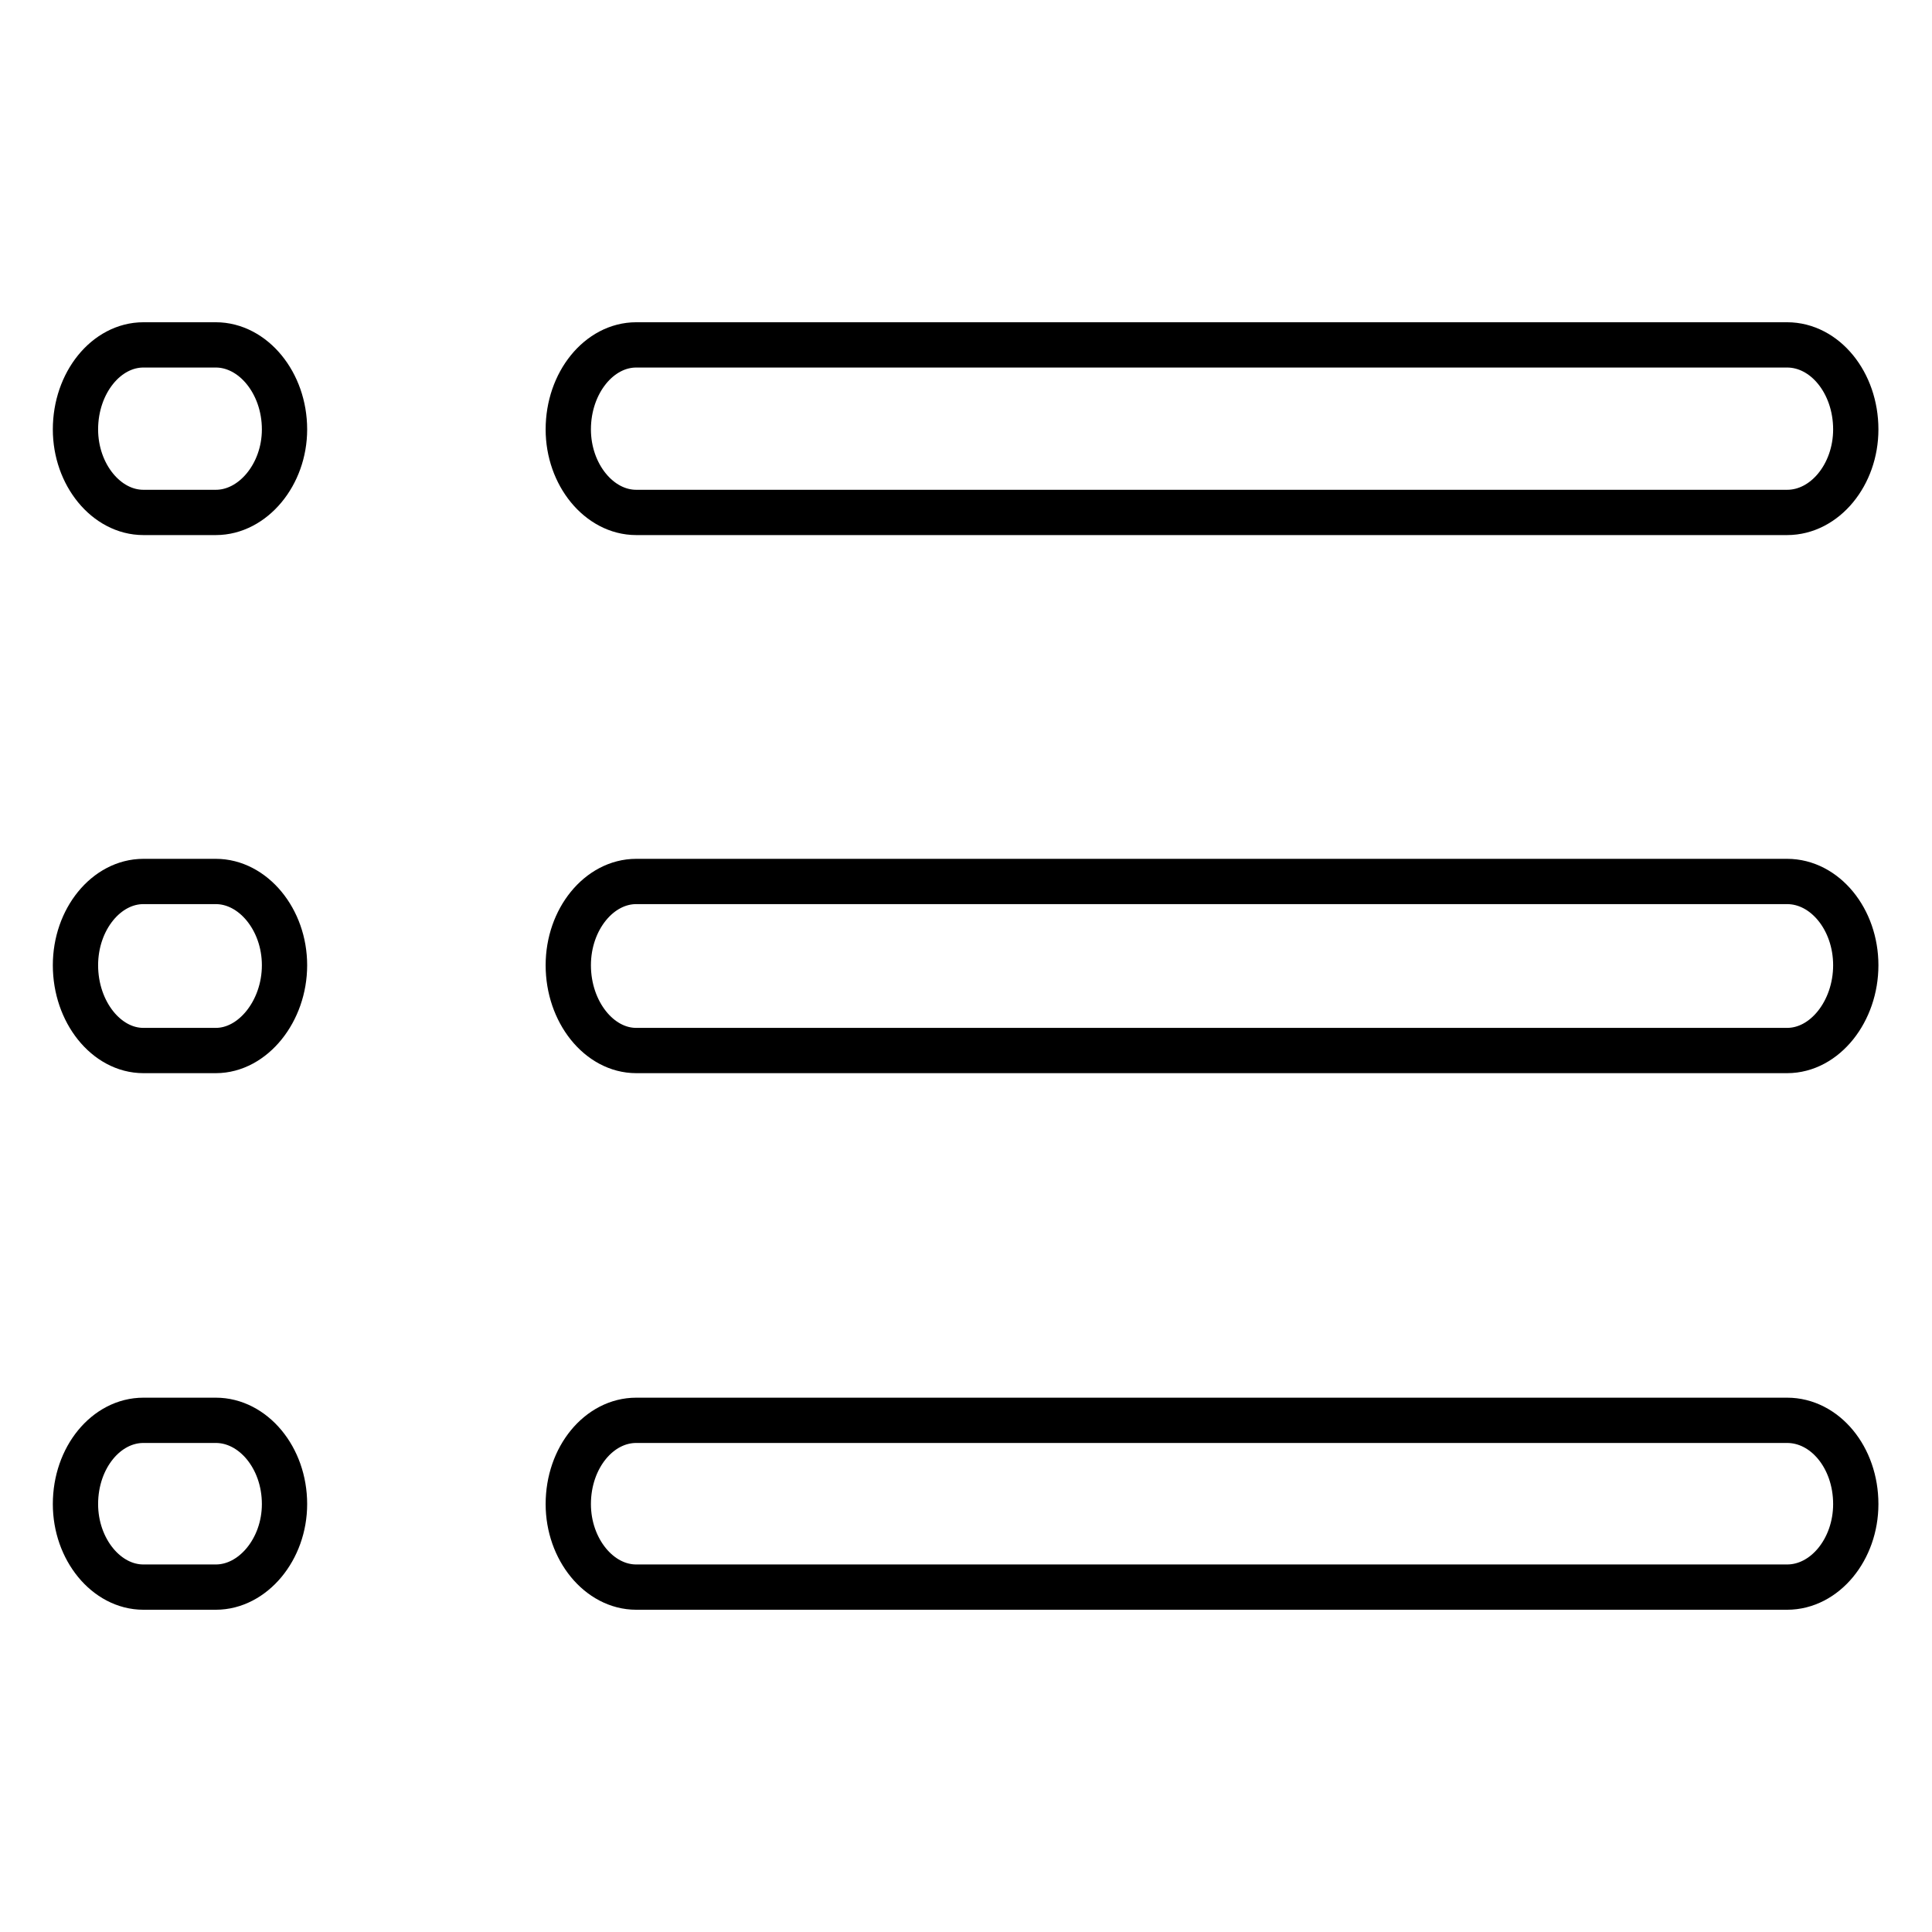 <?xml version="1.0" encoding="utf-8"?>
<!-- Svg Vector Icons : http://www.onlinewebfonts.com/icon -->
<!DOCTYPE svg PUBLIC "-//W3C//DTD SVG 1.1//EN" "http://www.w3.org/Graphics/SVG/1.1/DTD/svg11.dtd">
<svg version="1.1" xmlns="http://www.w3.org/2000/svg" xmlns:xlink="http://www.w3.org/1999/xlink" x="0px" y="0px" viewBox="0 0 256 256" enable-background="new 0 0 256 256" xml:space="preserve">
<g> <path stroke-width="6" fill-opacity="0" stroke="#000000"  d="M84.3,67.9c-4.9,0-9-5-9-11c0-6.2,4.1-11.2,9-11.2h152.5c5,0,9.1,5,9.1,11.2c0,6-4.1,11-9.1,11H84.3z  M19,67.9c-4.9,0-9-5-9-11c0-6.2,4.1-11.2,9-11.2h9.6c4.9,0,9.1,5,9.1,11.2c0,6-4.2,11-9.1,11H19z M84.3,139.2c-4.9,0-9-5.1-9-11.3 c0-6.1,4.1-11.1,9-11.1h152.5c5,0,9.1,5,9.1,11.1c0,6.1-4.1,11.3-9.1,11.3H84.3z M19,139.2c-4.9,0-9-5.1-9-11.3 c0-6.1,4.1-11.1,9-11.1h9.6c4.9,0,9.1,5,9.1,11.1c0,6.1-4.2,11.3-9.1,11.3H19z M84.3,210.3c-4.9,0-9-5-9-11c0-6.2,4.1-11.1,9-11.1 h152.5c5,0,9.1,4.9,9.1,11.1c0,6-4.1,11-9.1,11H84.3z M19,210.3c-4.9,0-9-5-9-11c0-6.2,4.1-11.1,9-11.1h9.6c4.9,0,9.1,4.9,9.1,11.1 c0,6-4.2,11-9.1,11H19z"/></g>
</svg>